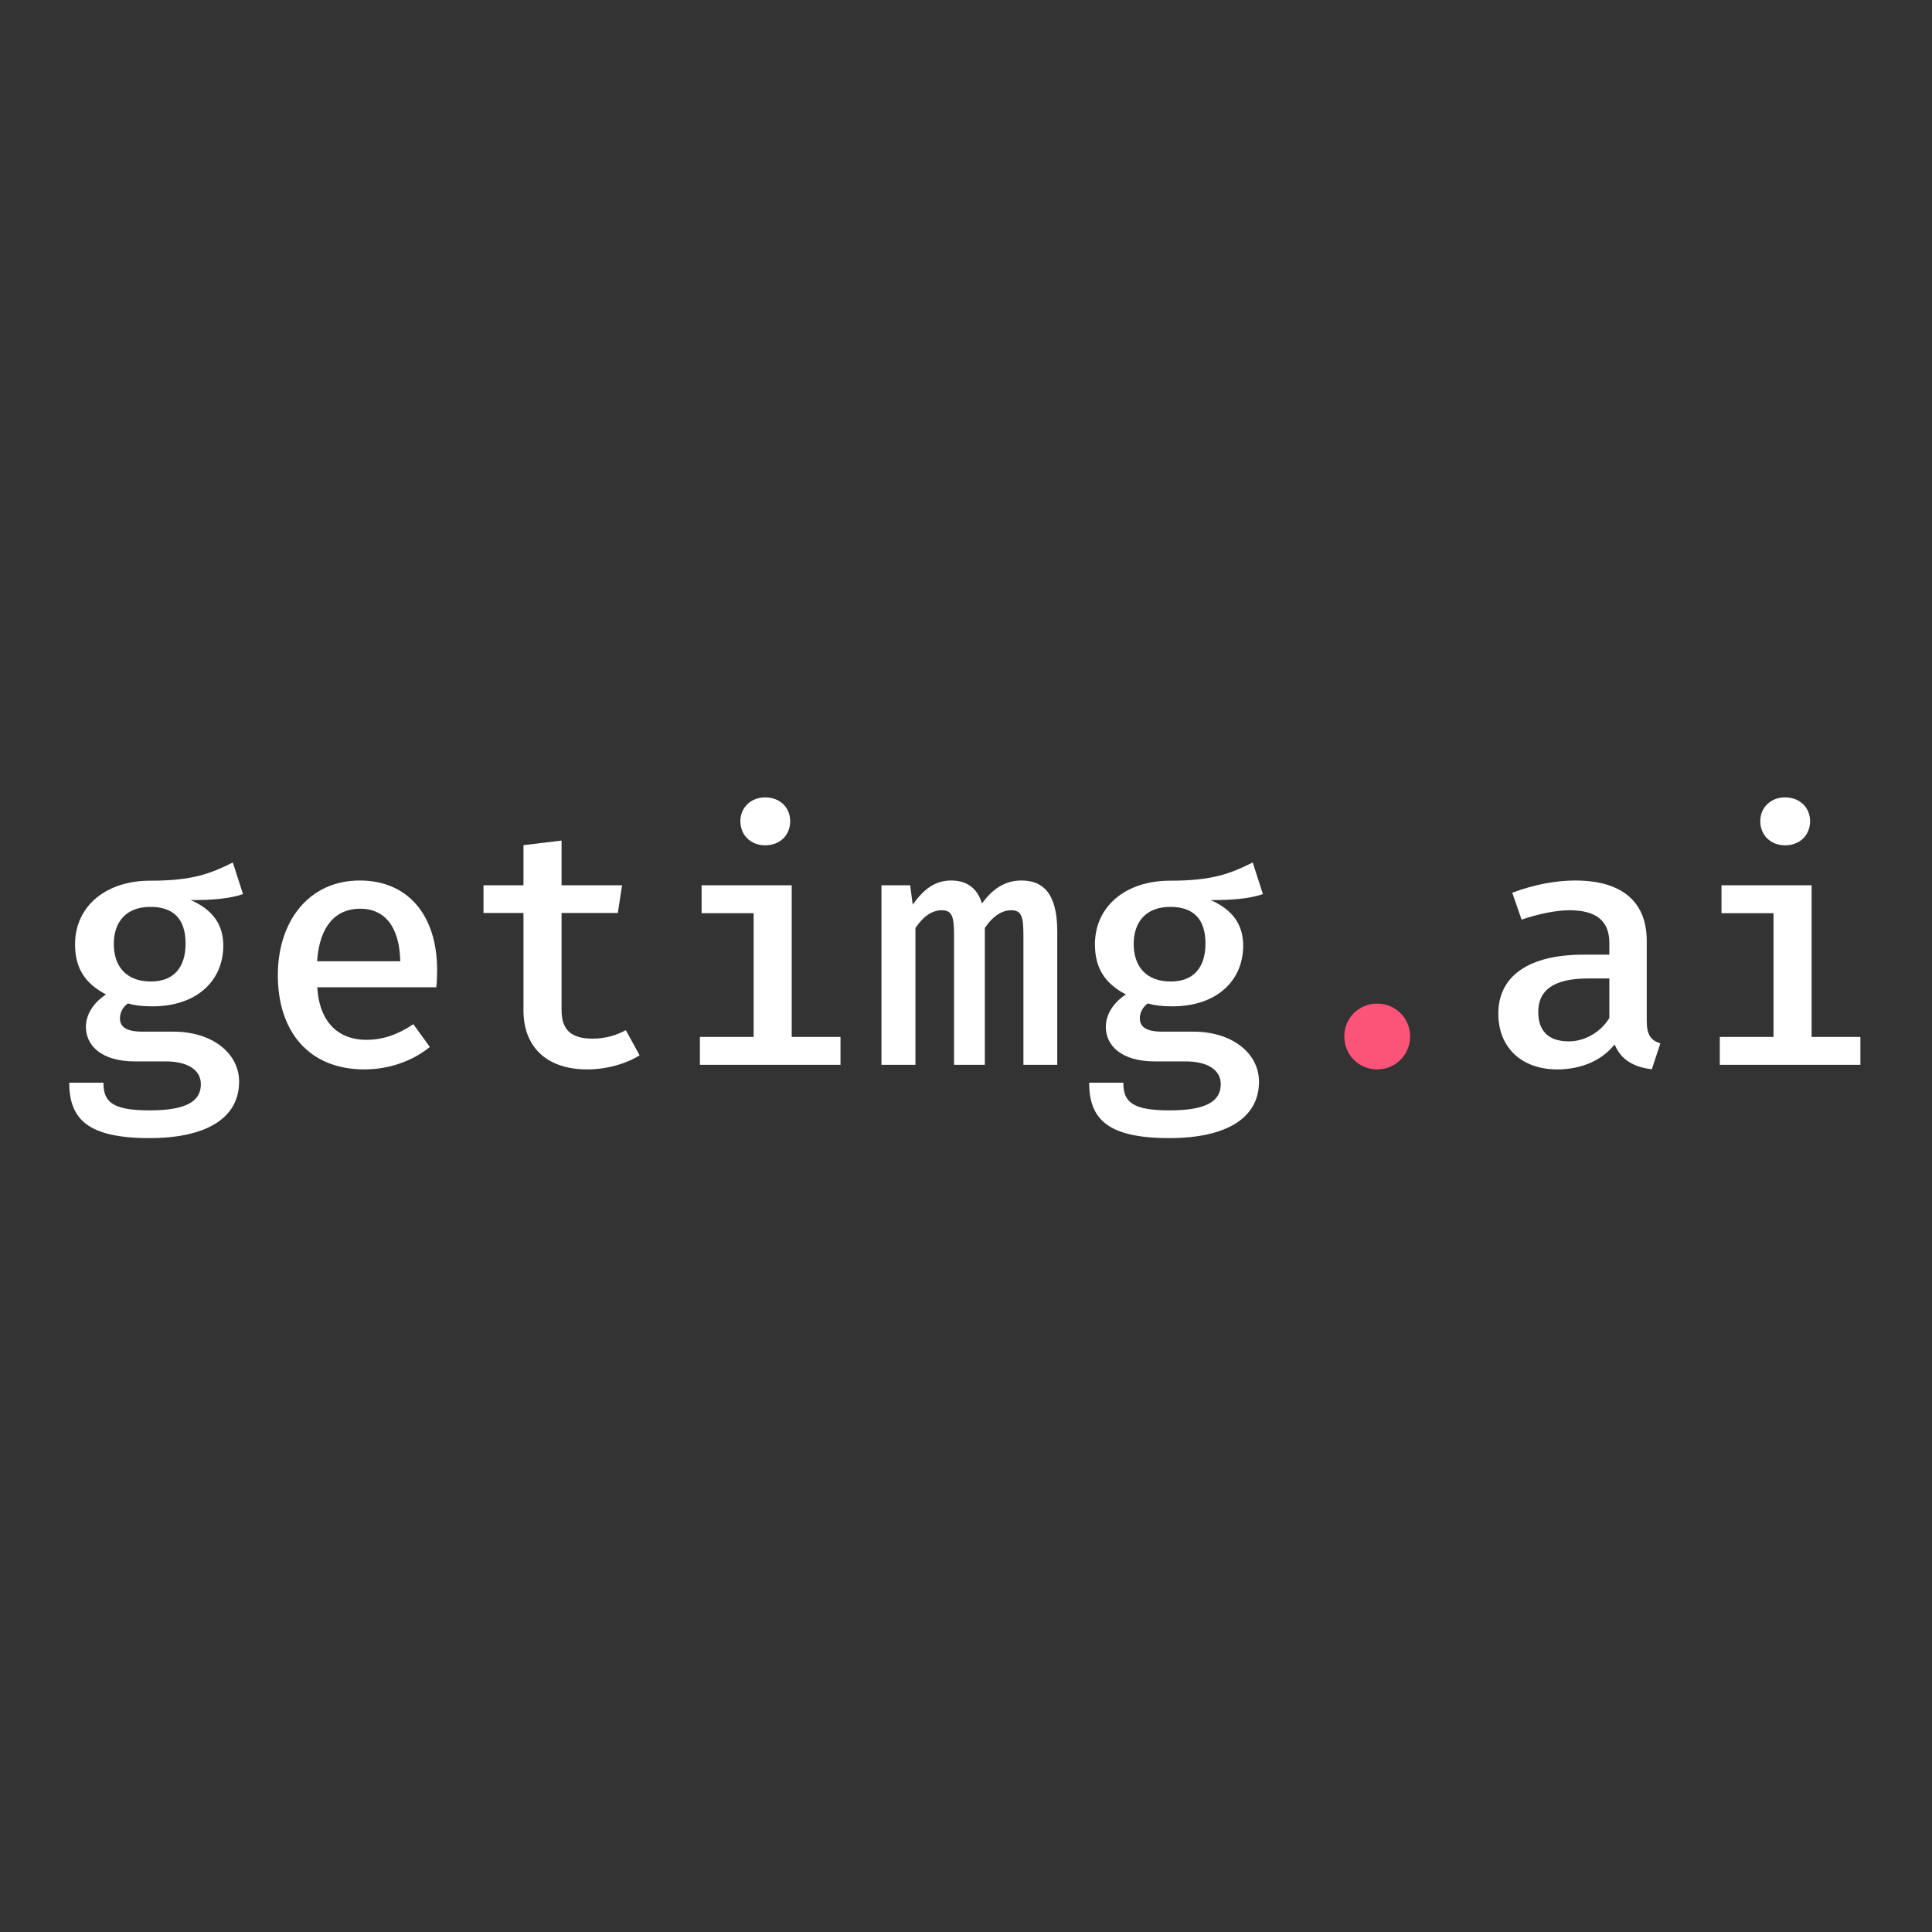 <?xml version="1.0" encoding="UTF-8" standalone="no"?>
<!DOCTYPE svg PUBLIC "-//W3C//DTD SVG 1.1//EN" "http://www.w3.org/Graphics/SVG/1.1/DTD/svg11.dtd">
<svg width="100%" height="100%" viewBox="0 0 600 600" version="1.1" xmlns="http://www.w3.org/2000/svg" xmlns:xlink="http://www.w3.org/1999/xlink" xml:space="preserve" xmlns:serif="http://www.serif.com/" style="fill-rule:evenodd;clip-rule:evenodd;stroke-linejoin:round;stroke-miterlimit:2;">
    <rect x="0" y="0" width="600" height="600" fill="#333333" stroke="none"/>
    <g id="getimg.ai.svg" transform="matrix(9.729,0,0,9.729,299.63,300.532)">
        <g transform="matrix(1,0,0,1,-28.587,-5.438)">
            <clipPath id="_clip1">
                <rect x="0" y="0" width="57.175" height="10.876"/>
            </clipPath>
            <g clip-path="url(#_clip1)">
                <g id="layer1" transform="matrix(1,0,0,1,-80.68,-44.597)">
                    <g id="text835">
                        <path id="path1084" d="M85.901,46.676C85.223,47.013 84.637,47.262 83.258,47.257C81.847,47.257 80.865,48.076 80.865,49.287C80.865,50.025 81.163,50.53 81.853,50.888C81.44,51.159 81.212,51.539 81.212,51.924C81.212,52.511 81.695,53.026 82.781,53.026L83.763,53.026C84.441,53.026 84.881,53.287 84.881,53.753C84.881,54.285 84.441,54.589 83.247,54.589C82.043,54.589 81.771,54.312 81.771,53.705L80.68,53.705C80.68,54.861 81.266,55.474 83.237,55.474C85.087,55.474 86.102,54.817 86.102,53.672C86.102,52.76 85.234,52.076 84.013,52.076L83.014,52.076C82.439,52.076 82.298,51.881 82.298,51.648C82.298,51.463 82.401,51.279 82.553,51.175C82.781,51.241 83.009,51.268 83.34,51.268C84.745,51.268 85.597,50.454 85.597,49.33C85.597,48.641 85.245,48.18 84.561,47.876C85.234,47.876 85.771,47.838 86.227,47.686L85.901,46.676ZM83.269,48.093C84.013,48.093 84.393,48.483 84.393,49.265C84.393,50.041 84.002,50.475 83.285,50.475C82.504,50.475 82.102,49.998 82.102,49.276C82.102,48.576 82.493,48.093 83.269,48.093Z" style="fill:white;fill-rule:nonzero;"/>
                        <path id="path1086" d="M88.597,50.66L92.396,50.66C92.413,50.513 92.423,50.312 92.423,50.117C92.423,48.337 91.474,47.251 89.954,47.251C88.326,47.251 87.338,48.554 87.338,50.274C87.338,52.055 88.315,53.281 90.101,53.281C90.915,53.281 91.658,52.999 92.19,52.565L91.664,51.838C91.181,52.158 90.719,52.337 90.16,52.337C89.33,52.337 88.668,51.838 88.597,50.66L88.597,50.66ZM89.965,48.152C90.773,48.152 91.224,48.755 91.246,49.829L88.592,49.829C88.668,48.684 89.2,48.152 89.965,48.152Z" style="fill:white;fill-rule:nonzero;"/>
                        <path id="path1088" d="M98.886,52.831L98.446,52.028C98.153,52.19 97.8,52.299 97.382,52.299C96.682,52.299 96.395,52 96.395,51.387L96.395,48.288L98.191,48.288L98.327,47.403L96.395,47.403L96.395,45.976L95.179,46.123L95.179,47.403L93.903,47.403L93.903,48.288L95.179,48.288L95.179,51.398C95.179,52.527 95.879,53.281 97.214,53.281C97.849,53.281 98.468,53.097 98.886,52.831Z" style="fill:white;fill-rule:nonzero;"/>
                        <path id="path1090" d="M102.895,44.598C102.428,44.598 102.103,44.929 102.103,45.357C102.103,45.797 102.428,46.128 102.895,46.128C103.373,46.128 103.693,45.797 103.693,45.357C103.693,44.929 103.373,44.598 102.895,44.598ZM103.742,47.403L100.865,47.403L100.865,48.294L102.526,48.294L102.526,52.245L100.811,52.245L100.811,53.135L105.299,53.135L105.299,52.245L103.742,52.245L103.742,47.403Z" style="fill:white;fill-rule:nonzero;"/>
                        <path id="path1092" d="M111.072,47.251C110.519,47.251 110.133,47.55 109.813,47.984C109.65,47.436 109.265,47.251 108.831,47.251C108.283,47.251 107.93,47.566 107.604,48.022L107.523,47.403L106.606,47.403L106.606,53.135L107.691,53.135L107.691,48.766C107.973,48.353 108.25,48.201 108.538,48.201C108.885,48.201 108.923,48.445 108.923,49.042L108.923,53.135L109.906,53.135L109.906,48.766C110.188,48.353 110.475,48.201 110.752,48.201C111.1,48.201 111.138,48.445 111.138,49.042L111.138,53.135L112.218,53.135L112.218,48.874C112.218,47.61 111.724,47.251 111.072,47.251L111.072,47.251Z" style="fill:white;fill-rule:nonzero;"/>
                        <path id="path1094" d="M118.457,46.676C117.779,47.013 117.193,47.262 115.814,47.257C114.403,47.257 113.421,48.076 113.421,49.287C113.421,50.025 113.719,50.53 114.409,50.888C113.996,51.159 113.768,51.539 113.768,51.924C113.768,52.511 114.251,53.026 115.337,53.026L116.319,53.026C116.997,53.026 117.437,53.287 117.437,53.753C117.437,54.285 116.997,54.589 115.803,54.589C114.599,54.589 114.327,54.312 114.327,53.705L113.236,53.705C113.236,54.861 113.822,55.474 115.793,55.474C117.643,55.474 118.658,54.817 118.658,53.672C118.658,52.76 117.79,52.076 116.569,52.076L115.57,52.076C114.995,52.076 114.854,51.881 114.854,51.648C114.854,51.463 114.957,51.279 115.109,51.175C115.337,51.241 115.565,51.268 115.896,51.268C117.301,51.268 118.153,50.454 118.153,49.33C118.153,48.641 117.801,48.18 117.117,47.876C117.79,47.876 118.327,47.838 118.783,47.686L118.457,46.676ZM115.825,48.093C116.569,48.093 116.949,48.483 116.949,49.265C116.949,50.041 116.558,50.475 115.841,50.475C115.06,50.475 114.658,49.998 114.658,49.276C114.658,48.576 115.049,48.093 115.825,48.093Z" style="fill:white;fill-rule:nonzero;"/>
                        <path id="path1096" d="M121.381,52.228C121.381,52.809 121.837,53.281 122.429,53.281C123.02,53.281 123.482,52.809 123.482,52.228C123.482,51.648 123.02,51.181 122.429,51.181C121.837,51.181 121.381,51.648 121.381,52.228Z" style="fill:rgb(252,83,120);fill-rule:nonzero;"/>
                        <path id="path1098" d="M131.035,51.729L131.035,49.173C131.035,47.968 130.286,47.251 128.75,47.251C128.164,47.251 127.458,47.371 126.742,47.642L127.04,48.5C127.626,48.299 128.185,48.201 128.565,48.201C129.374,48.201 129.841,48.5 129.841,49.243L129.841,49.618L129.021,49.618C127.274,49.618 126.297,50.296 126.297,51.501C126.297,52.565 127.019,53.281 128.18,53.281C128.913,53.281 129.591,53.015 130.009,52.483C130.215,52.983 130.633,53.211 131.198,53.276L131.469,52.451C131.165,52.353 131.035,52.179 131.035,51.729ZM128.549,52.386C127.903,52.386 127.572,52.06 127.572,51.447C127.572,50.779 128.023,50.378 129.168,50.378L129.841,50.378L129.841,51.642C129.548,52.114 129.038,52.386 128.549,52.386Z" style="fill:white;fill-rule:nonzero;"/>
                        <path id="path1100" d="M135.451,44.598C134.984,44.598 134.659,44.929 134.659,45.357C134.659,45.797 134.984,46.128 135.451,46.128C135.929,46.128 136.249,45.797 136.249,45.357C136.249,44.929 135.929,44.598 135.451,44.598ZM136.298,47.403L133.421,47.403L133.421,48.294L135.082,48.294L135.082,52.245L133.367,52.245L133.367,53.135L137.855,53.135L137.855,52.245L136.298,52.245L136.298,47.403Z" style="fill:white;fill-rule:nonzero;"/>
                    </g>
                </g>
            </g>
        </g>
    </g>
</svg>
